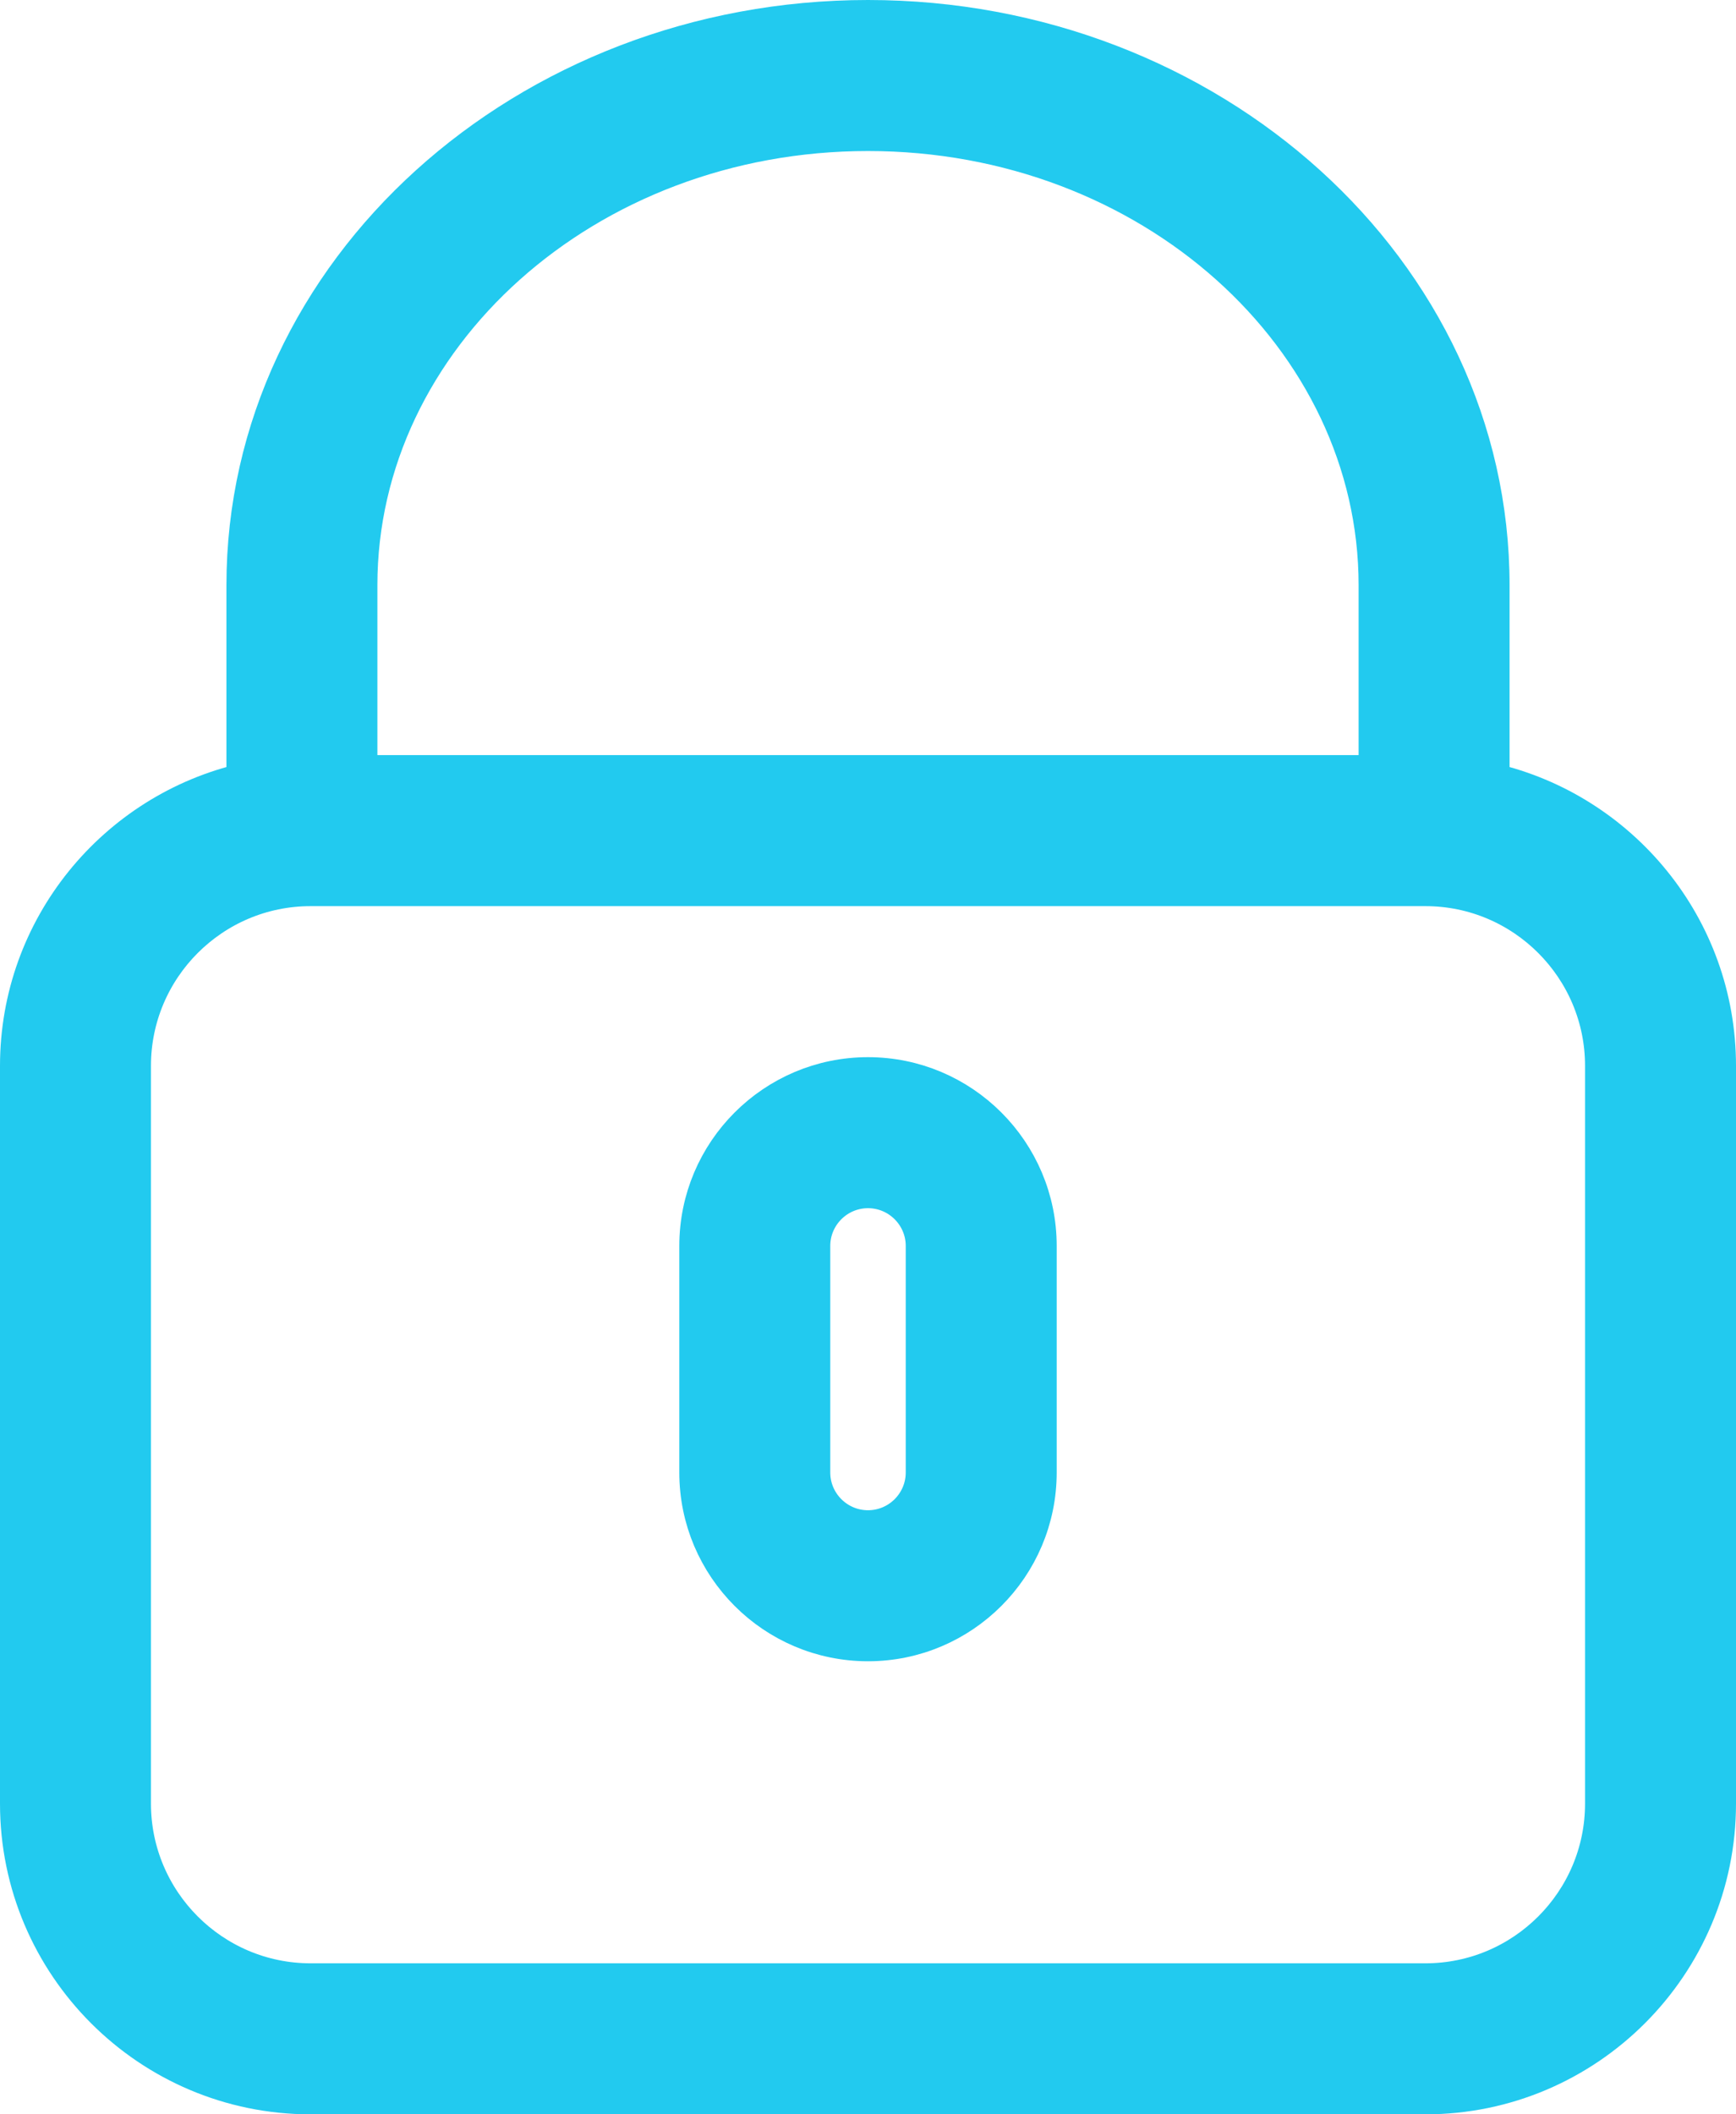 <?xml version="1.0" encoding="UTF-8"?> <svg xmlns="http://www.w3.org/2000/svg" width="46" height="56" viewBox="0 0 46 56" fill="none"> <path d="M45.5 28.229C45.5 24.561 42.93 21.491 39.5 20.704V15.5C39.5 7.184 32.051 0.5 23 0.5C13.949 0.5 6.5 7.184 6.5 15.5V20.704C3.07 21.491 0.5 24.561 0.5 28.23V47.772C0.5 52.033 3.967 55.5 8.229 55.5H37.771C42.033 55.5 45.5 52.033 45.5 47.771V28.229ZM9.5 15.5C9.5 8.935 15.501 3.5 23 3.5C30.499 3.5 36.5 8.935 36.5 15.5V20.5H9.5V15.5ZM42.5 47.771C42.5 50.378 40.378 52.5 37.771 52.5H8.229C5.622 52.5 3.5 50.378 3.5 47.771V28.229C3.5 25.622 5.622 23.5 8.229 23.5H37.771C40.378 23.5 42.5 25.622 42.5 28.229V47.771Z" fill="#22CAEF" stroke="#22CAEF"></path> <path d="M23 28.5C20.518 28.5 18.5 30.518 18.5 33V39C18.5 41.482 20.518 43.5 23 43.5C25.482 43.5 27.5 41.482 27.5 39V33C27.5 30.518 25.482 28.5 23 28.5ZM24.5 39C24.5 39.827 23.827 40.5 23 40.5C22.173 40.5 21.5 39.827 21.5 39V33C21.5 32.173 22.173 31.5 23 31.5C23.827 31.5 24.5 32.173 24.5 33V39Z" fill="#22CAEF" stroke="#22CAEF"></path> </svg> 